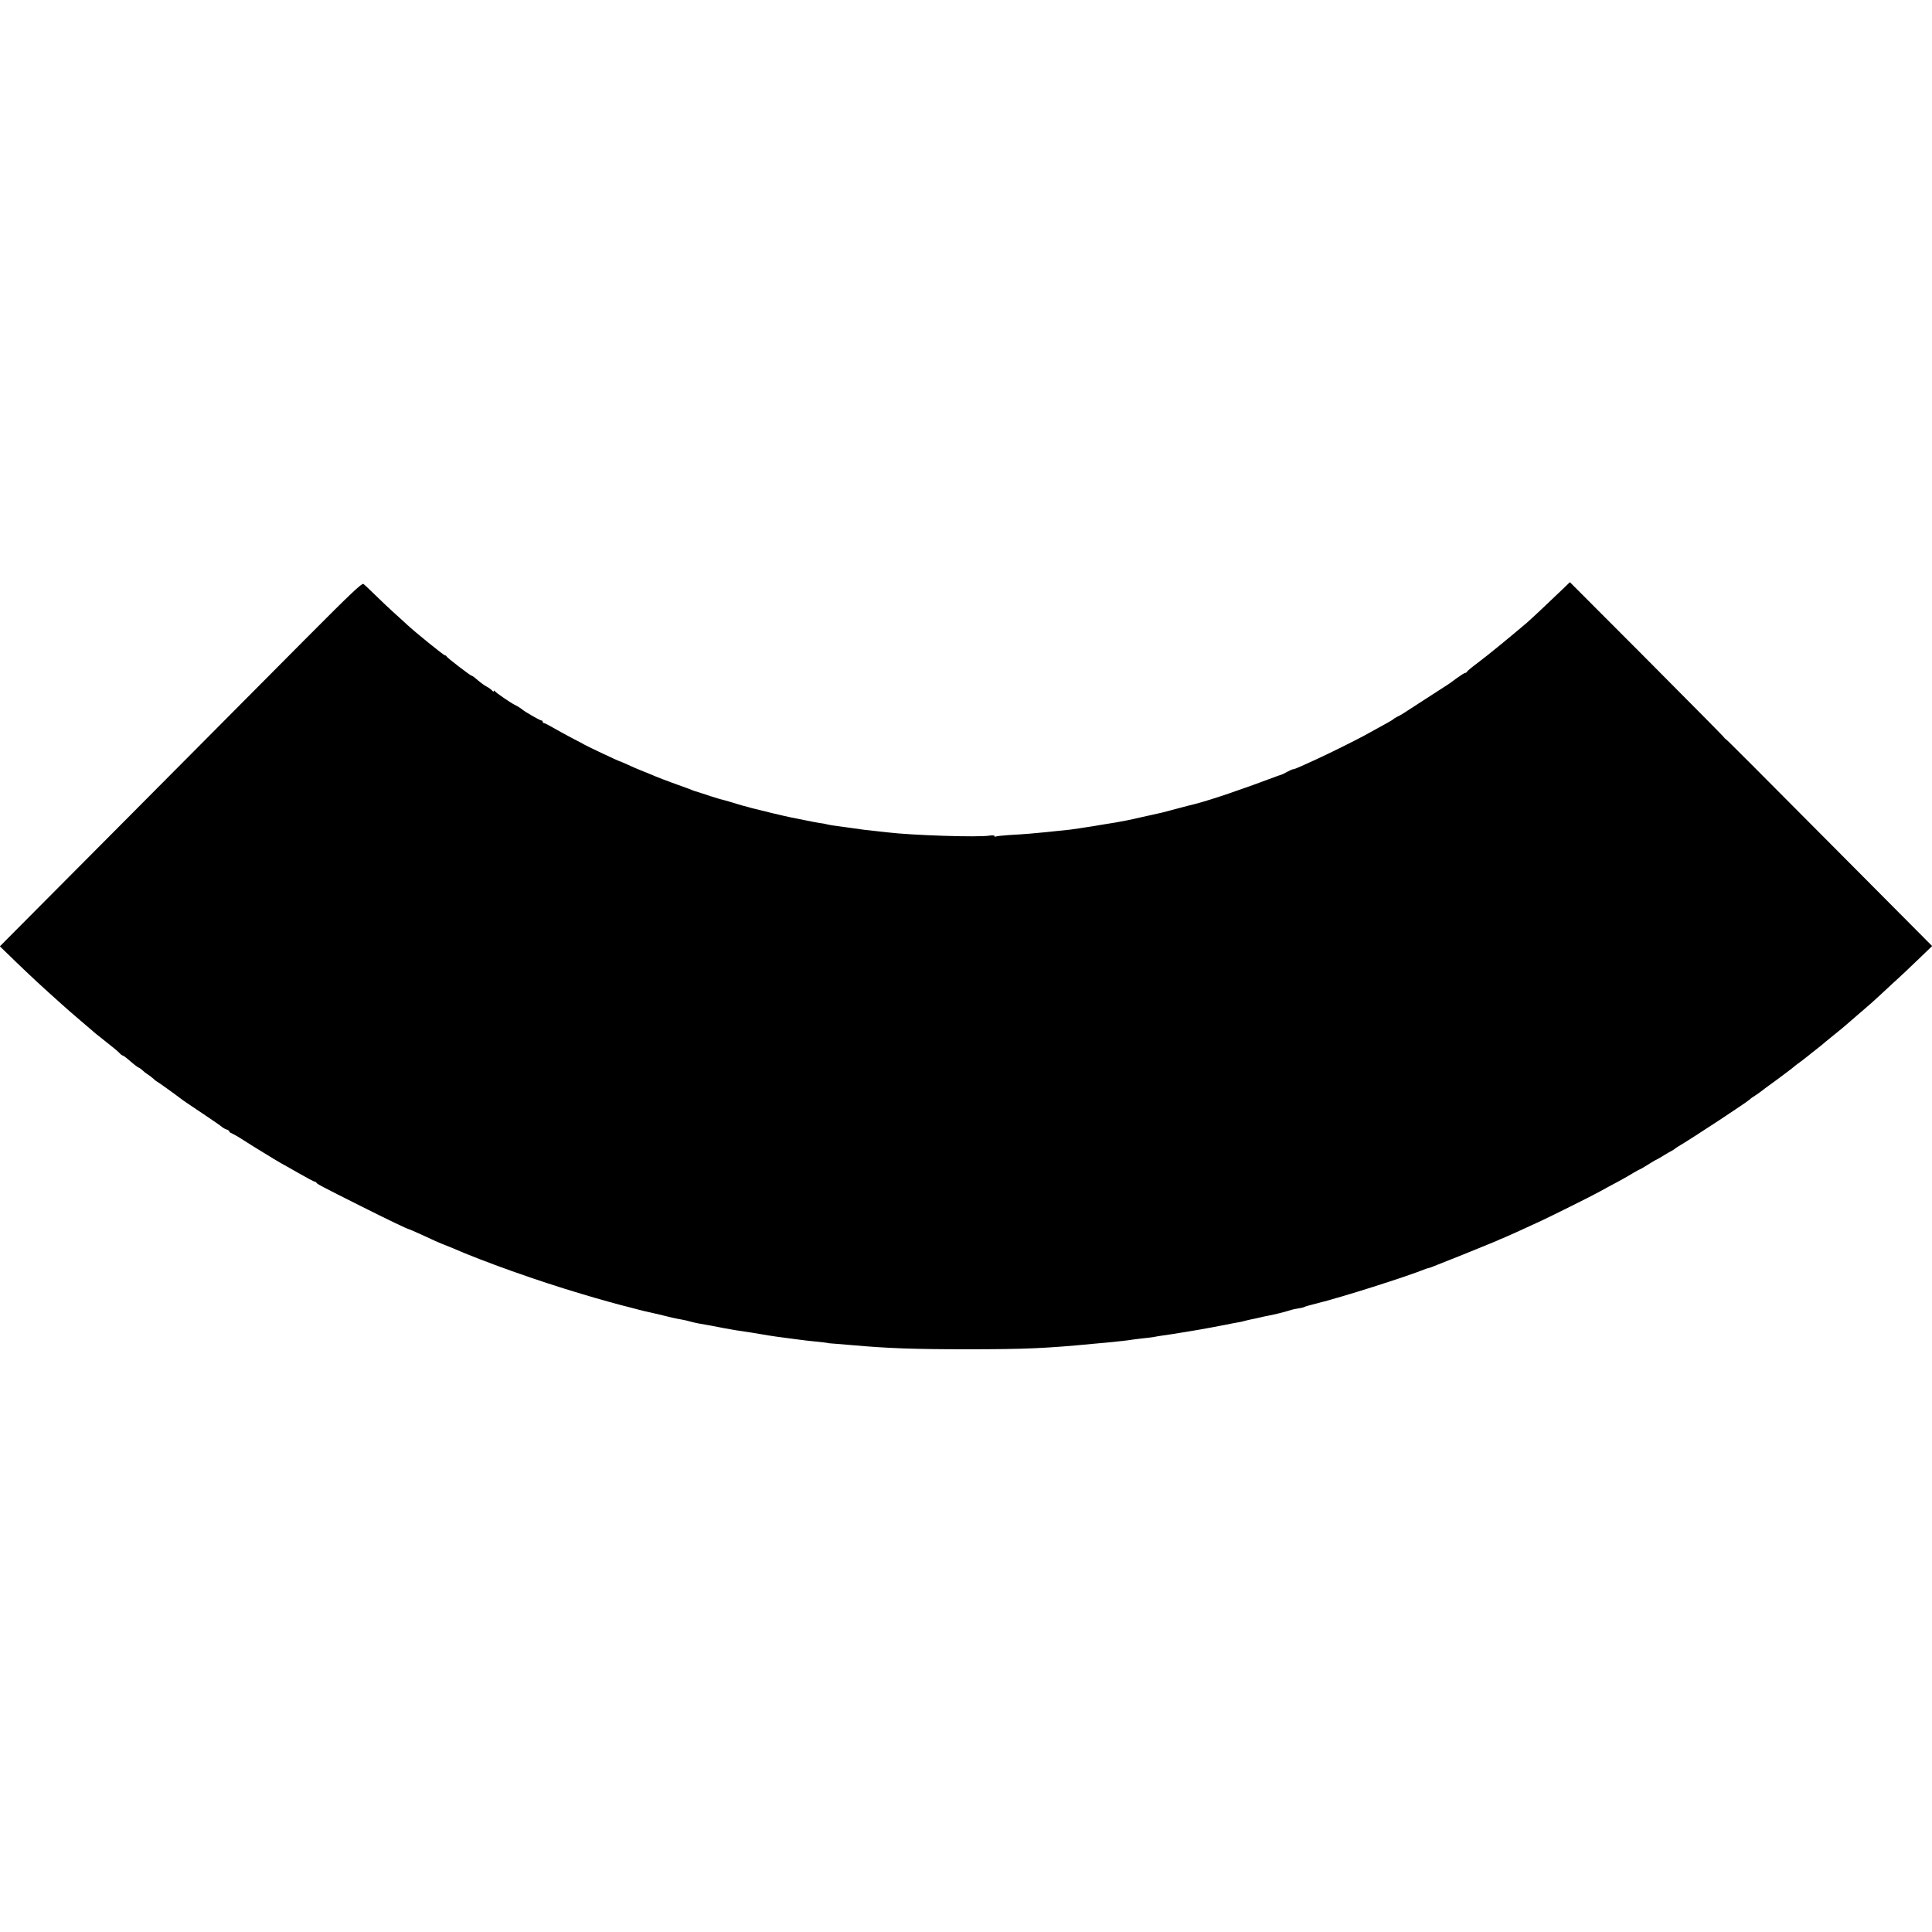 <?xml version="1.0" standalone="no"?>
<!DOCTYPE svg PUBLIC "-//W3C//DTD SVG 20010904//EN"
 "http://www.w3.org/TR/2001/REC-SVG-20010904/DTD/svg10.dtd">
<svg version="1.0" xmlns="http://www.w3.org/2000/svg"
 width="1424pt" height="1424pt" viewBox="0 0 1424 1424"
 preserveAspectRatio="xMidYMid meet">
<g transform="translate(0,1424) scale(0.1,-0.1)"
fill="#000000" stroke="none">
<path d="M2277 9556 c-213 -215 -813 -818 -1333 -1341 l-945 -950 124 -120
c113 -109 191 -181 331 -306 50 -45 55 -49 140 -122 27 -23 61 -52 75 -64 14
-13 31 -26 36 -31 132 -104 163 -130 176 -144 9 -10 20 -18 24 -18 4 0 31 -20
59 -45 29 -25 56 -45 60 -45 3 0 14 -8 24 -17 10 -10 29 -25 42 -33 13 -8 32
-23 42 -32 10 -10 20 -18 22 -18 4 0 146 -102 191 -137 6 -5 71 -49 145 -98
74 -50 140 -95 147 -102 7 -6 22 -15 33 -18 11 -3 20 -10 20 -15 0 -4 8 -10
18 -13 9 -4 49 -26 87 -51 39 -25 99 -63 133 -83 35 -21 76 -46 90 -55 15 -9
38 -23 52 -31 14 -7 74 -41 133 -75 60 -34 112 -62 117 -62 5 0 10 -3 12 -7 3
-9 33 -25 328 -173 197 -99 345 -170 354 -170 2 0 42 -17 88 -38 97 -45 141
-65 148 -67 9 -3 64 -25 85 -34 226 -99 627 -242 955 -339 118 -36 296 -85
348 -97 9 -3 35 -9 57 -15 41 -11 64 -16 100 -24 11 -2 40 -9 65 -15 82 -21
128 -31 165 -37 17 -3 44 -9 60 -14 17 -5 44 -11 60 -14 38 -6 135 -24 200
-37 28 -5 64 -11 80 -14 17 -2 73 -11 125 -19 52 -9 106 -18 120 -20 22 -4 46
-7 158 -22 17 -2 49 -6 70 -9 20 -3 63 -8 94 -11 61 -6 113 -12 113 -14 0 0
27 -3 60 -5 33 -3 87 -7 120 -10 258 -23 451 -30 845 -30 426 0 585 7 935 41
28 2 68 6 90 8 79 8 167 17 185 21 10 2 46 6 79 10 33 3 70 8 83 10 13 3 39 7
58 10 69 9 288 45 365 60 11 2 58 11 105 20 47 10 92 18 100 19 8 1 26 5 40 9
14 4 36 9 50 12 14 2 43 9 65 14 22 5 51 12 65 14 43 8 124 28 150 37 14 5 42
12 64 15 21 3 43 8 48 11 6 4 44 15 86 25 194 48 666 198 812 257 8 3 20 6 25
7 6 1 21 7 35 13 14 6 112 45 219 87 106 43 214 87 240 98 25 12 48 22 51 22
9 3 149 66 280 127 97 46 371 182 432 216 29 16 89 49 133 72 44 24 97 54 117
67 21 12 40 23 43 23 2 0 28 15 57 33 29 19 60 37 68 40 8 4 33 18 55 32 22
14 47 28 55 32 8 4 17 9 20 12 3 3 14 11 25 18 117 69 523 337 535 352 3 4 18
15 35 25 16 11 34 23 40 28 5 5 57 43 115 85 58 43 110 82 117 88 21 18 37 30
78 60 22 17 45 35 51 40 6 6 26 21 44 35 18 14 38 30 44 35 6 6 47 39 91 75
44 35 82 67 85 70 3 3 52 45 110 95 58 49 119 103 136 120 18 16 67 62 110
102 44 39 125 116 182 171 l103 99 -526 529 c-817 822 -995 1000 -995 996 0
-2 -11 9 -24 25 -13 15 -272 276 -574 580 l-551 552 -54 -52 c-90 -87 -233
-221 -263 -247 -118 -100 -283 -236 -354 -289 -47 -35 -86 -67 -88 -72 -2 -5
-8 -9 -13 -9 -6 0 -35 -19 -67 -42 -31 -24 -61 -45 -67 -48 -5 -3 -75 -48
-155 -100 -187 -122 -181 -118 -210 -132 -14 -7 -27 -15 -30 -19 -5 -5 -41
-26 -215 -121 -74 -40 -250 -127 -347 -172 -32 -14 -82 -37 -112 -51 -30 -14
-59 -25 -65 -25 -6 0 -26 -9 -46 -20 -19 -11 -36 -19 -38 -19 -1 0 -13 -4 -27
-9 -257 -97 -489 -176 -612 -208 -44 -11 -58 -14 -143 -37 -84 -23 -121 -32
-170 -42 -11 -2 -51 -11 -90 -20 -38 -9 -81 -18 -95 -21 -67 -13 -128 -24
-160 -28 -19 -3 -46 -8 -60 -10 -14 -3 -42 -7 -62 -10 -21 -3 -53 -8 -71 -11
-41 -7 -97 -14 -157 -19 -25 -3 -67 -7 -95 -10 -65 -7 -158 -15 -269 -21 -48
-3 -92 -8 -97 -11 -5 -3 -9 -1 -9 4 0 5 -17 6 -37 3 -80 -14 -573 2 -753 24
-19 2 -60 7 -90 10 -60 6 -80 8 -203 26 -45 6 -91 12 -102 14 -11 1 -31 5 -45
8 -14 4 -41 9 -60 11 -19 3 -66 12 -105 20 -38 8 -83 17 -100 20 -26 4 -255
59 -295 70 -8 3 -40 11 -70 19 -30 9 -75 22 -100 30 -25 7 -49 14 -55 15 -11
2 -131 40 -155 49 -8 3 -21 7 -28 9 -8 1 -21 6 -30 10 -9 4 -19 8 -22 9 -3 1
-14 5 -25 9 -11 4 -58 21 -105 38 -47 17 -98 37 -115 44 -16 7 -59 25 -95 39
-36 14 -89 37 -118 51 -29 13 -55 24 -57 24 -6 0 -235 108 -255 120 -8 5 -53
29 -100 53 -47 25 -109 59 -138 76 -29 17 -57 31 -62 31 -6 0 -10 5 -10 10 0
6 -5 10 -11 10 -10 0 -126 67 -139 80 -7 7 -43 29 -60 37 -22 10 -134 86 -142
98 -5 7 -8 7 -8 0 0 -5 -6 -3 -13 5 -7 8 -24 21 -38 28 -23 12 -45 29 -96 72
-7 5 -15 10 -18 10 -8 0 -180 132 -183 141 -2 5 -8 9 -13 9 -9 0 -219 170
-279 226 -14 13 -54 50 -89 81 -36 32 -99 92 -142 134 -42 41 -83 80 -91 85
-10 8 -103 -80 -401 -380z"/>
</g>
</svg>
